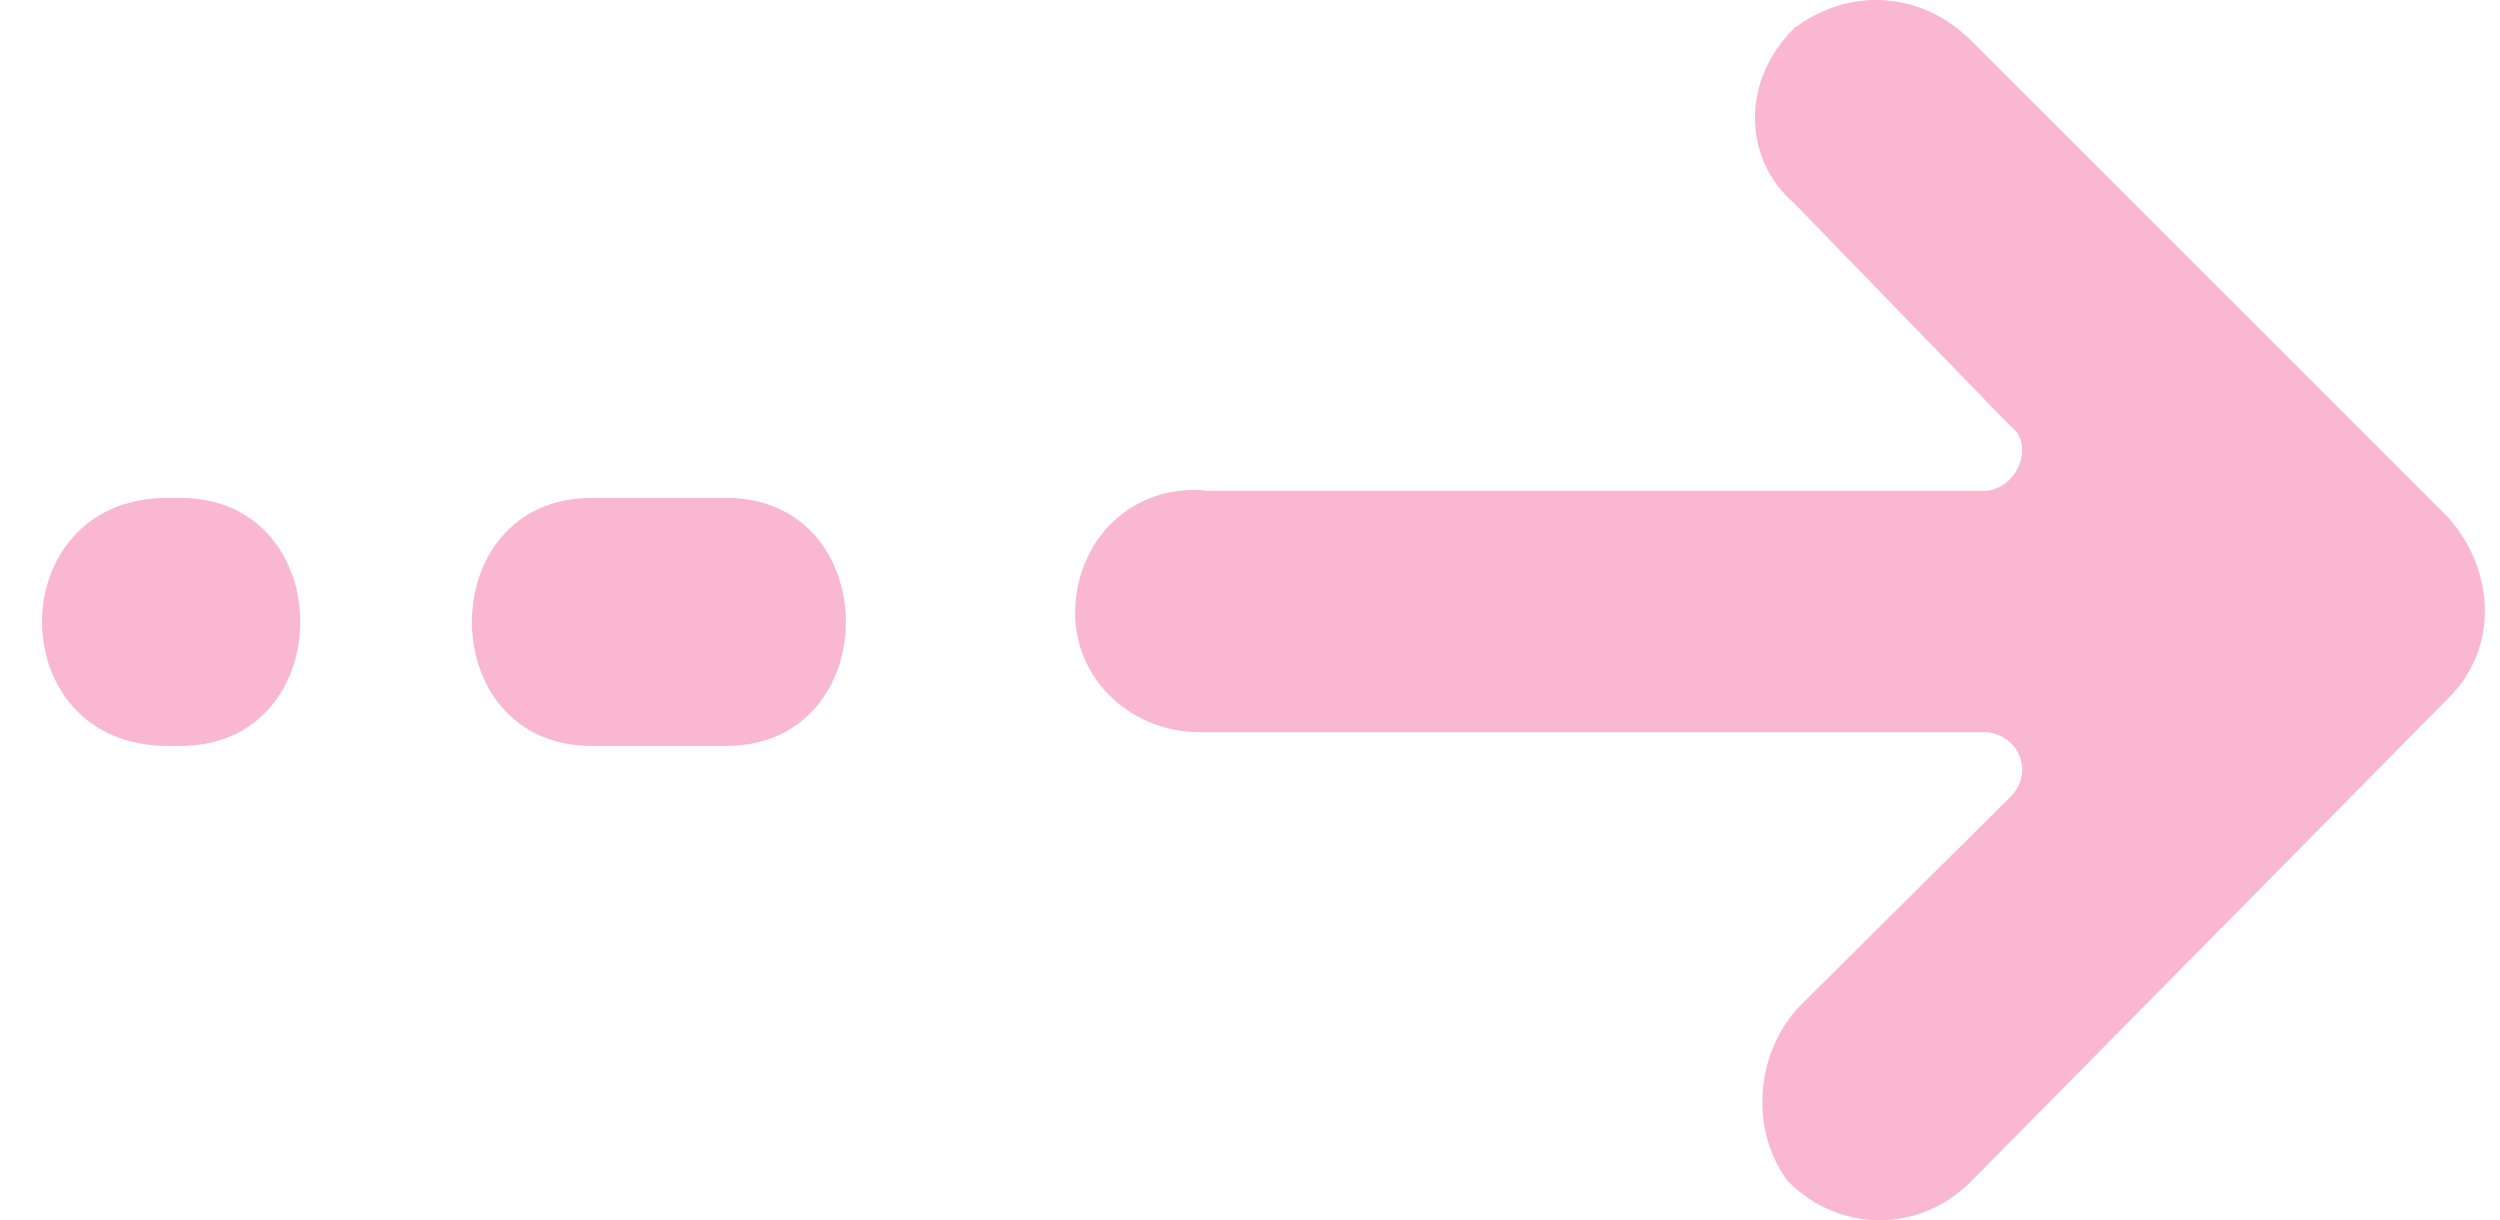 <?xml version="1.0" encoding="UTF-8" standalone="no"?><svg xmlns="http://www.w3.org/2000/svg" xmlns:xlink="http://www.w3.org/1999/xlink" fill="#000000" height="249.8" preserveAspectRatio="xMidYMid meet" version="1" viewBox="-8.6 0.0 511.7 249.8" width="511.7" zoomAndPan="magnify"><g clip-rule="evenodd" fill="#f9b7d2" fill-rule="evenodd" id="change1_1"><path d="M375.363,0c-5.934,0-11.684,2.036-16.693,5.735 c-10.759,10.545-10.759,26.642,0,35.896l44.148,45.509c5.378,3.887,1.297,13.321-5.381,13.321H238.285 c-0.928-0.184-1.671-0.184-2.411-0.184c-13.542,0-23.186,10.178-24.3,22.754 c-1.484,14.805,10.574,26.83,25.413,26.83h160.451c6.677,0,10.759,7.954,5.381,13.321 l-42.849,42.549c-9.275,9.438-10.574,25.534-2.598,36.08c5.381,5.362,12.058,7.954,18.735,7.954 c6.677,0,13.355-2.592,18.735-7.954l97.568-98.797c10.759-10.545,9.46-26.642,0-37.187L394.842,8.326 C389.092,2.592,382.228,0,375.363,0L375.363,0z"/><path d="M112.476,101.911c-32.646,0-32.646,50.762,0,50.762 h27.568c32.646,0,32.646-50.762,0-50.762H112.476z"/><path d="M25.672,101.911c-34.229,0-34.229,50.762,0,50.762 h2.648c32.714,0,32.714-50.762,0-50.762H25.672z"/></g></svg>